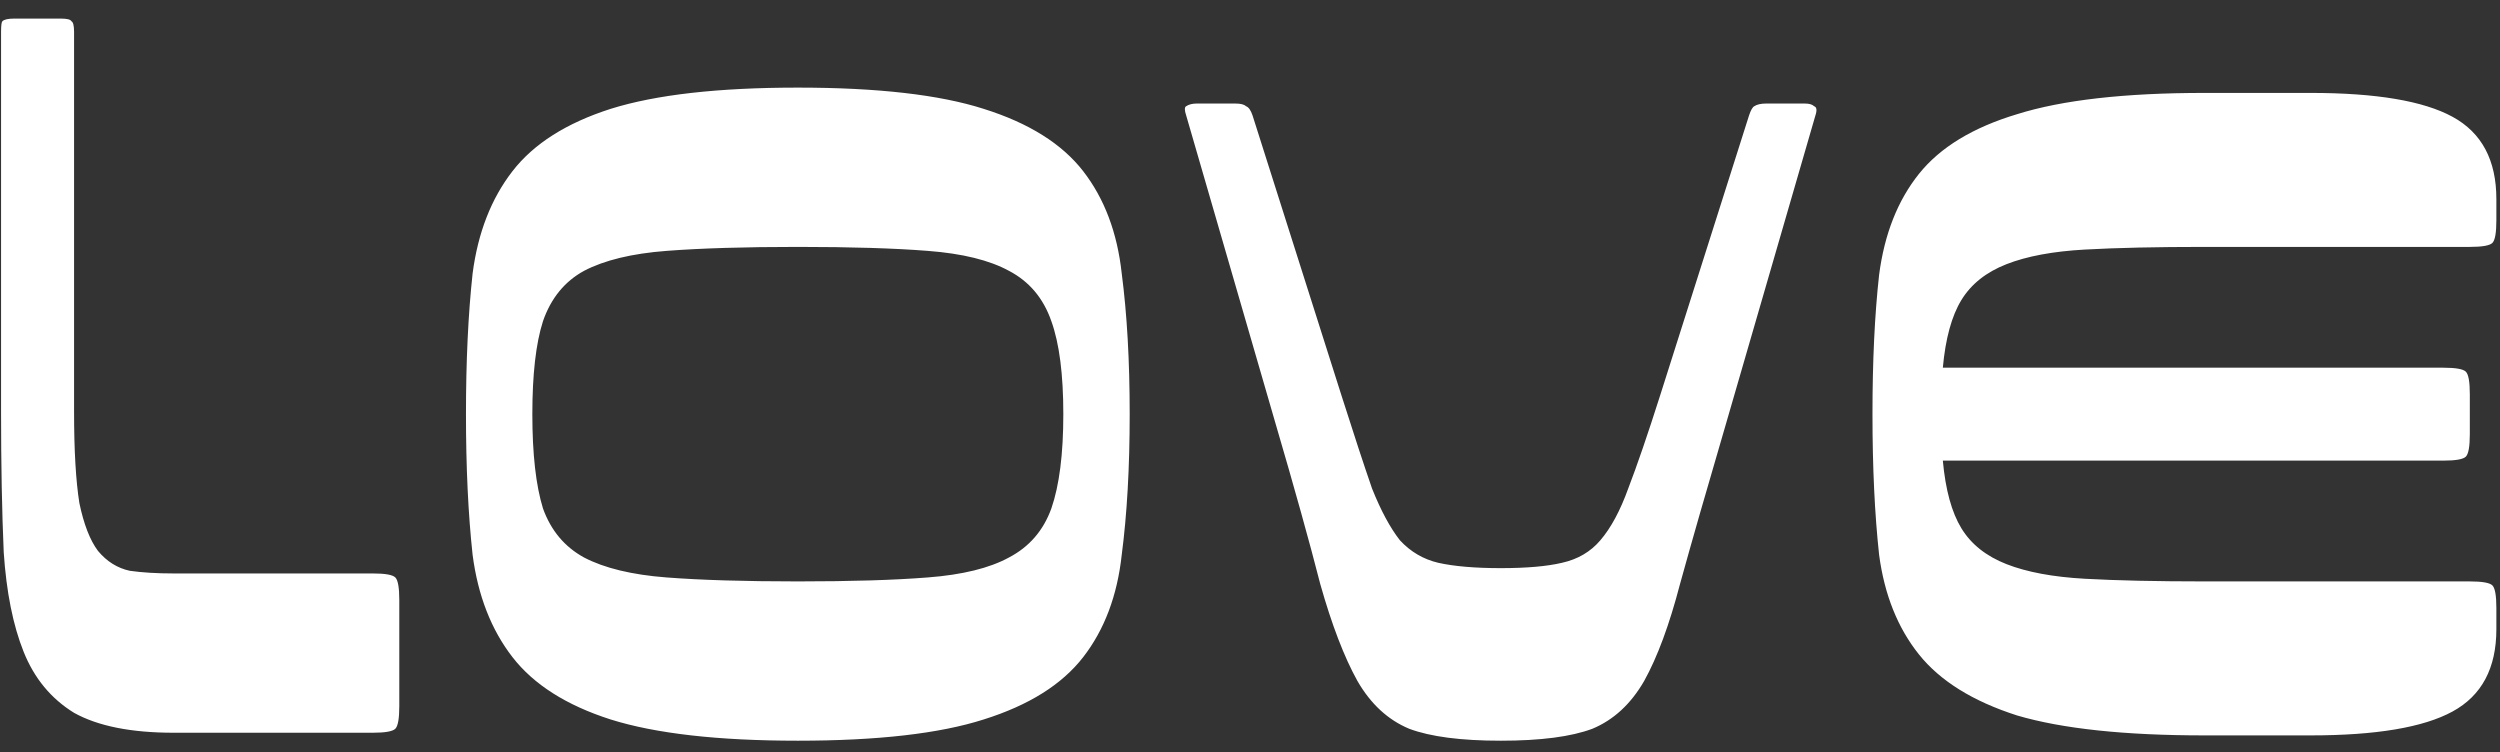 <?xml version="1.0" encoding="UTF-8"?> <svg xmlns="http://www.w3.org/2000/svg" width="113" height="34" viewBox="0 0 113 34" fill="none"><rect x="0" y="0" width="113" height="34" fill="#333333" stroke="none"/><path d="M2.748 0.84C3.028 0.84 3.188 0.88 3.228 0.96C3.308 1 3.348 1.16 3.348 1.44V18.6C3.348 20.36 3.428 21.74 3.588 22.74C3.788 23.7 4.068 24.42 4.428 24.9C4.828 25.38 5.308 25.68 5.868 25.8C6.428 25.88 7.088 25.92 7.848 25.92H16.848C17.408 25.92 17.748 25.98 17.868 26.1C17.988 26.22 18.048 26.56 18.048 27.12V31.92C18.048 32.48 17.988 32.82 17.868 32.94C17.748 33.06 17.408 33.12 16.848 33.12H7.848C5.928 33.12 4.428 32.82 3.348 32.22C2.308 31.58 1.548 30.66 1.068 29.46C0.588 28.26 0.288 26.76 0.168 24.96C0.088 23.12 0.048 21 0.048 18.6V1.44C0.048 1.16 0.068 1 0.108 0.96C0.188 0.88 0.368 0.84 0.648 0.84H2.748ZM51.062 18.72C51.062 21.12 50.942 23.24 50.702 25.08C50.502 26.92 49.922 28.46 48.962 29.7C48.002 30.94 46.502 31.88 44.462 32.52C42.462 33.16 39.662 33.48 36.062 33.48C32.462 33.48 29.642 33.16 27.602 32.52C25.602 31.88 24.122 30.94 23.162 29.7C22.202 28.46 21.602 26.92 21.362 25.08C21.162 23.24 21.062 21.12 21.062 18.72C21.062 16.32 21.162 14.2 21.362 12.36C21.602 10.52 22.202 8.98 23.162 7.74C24.122 6.5 25.602 5.56 27.602 4.92C29.642 4.28 32.462 3.96 36.062 3.96C39.662 3.96 42.462 4.28 44.462 4.92C46.502 5.56 48.002 6.5 48.962 7.74C49.922 8.98 50.502 10.52 50.702 12.36C50.942 14.2 51.062 16.32 51.062 18.72ZM24.062 18.72C24.062 20.52 24.222 21.94 24.542 22.98C24.902 23.98 25.522 24.72 26.402 25.2C27.322 25.68 28.562 25.98 30.122 26.1C31.682 26.22 33.662 26.28 36.062 26.28C38.462 26.28 40.422 26.22 41.942 26.1C43.502 25.98 44.722 25.68 45.602 25.2C46.522 24.72 47.162 23.98 47.522 22.98C47.882 21.94 48.062 20.52 48.062 18.72C48.062 16.92 47.882 15.52 47.522 14.52C47.162 13.48 46.522 12.72 45.602 12.24C44.722 11.76 43.502 11.46 41.942 11.34C40.422 11.22 38.462 11.16 36.062 11.16C33.662 11.16 31.682 11.22 30.122 11.34C28.562 11.46 27.322 11.76 26.402 12.24C25.522 12.72 24.902 13.48 24.542 14.52C24.222 15.52 24.062 16.92 24.062 18.72ZM79.056 5.22C79.136 4.98 79.216 4.84 79.296 4.8C79.416 4.72 79.596 4.68 79.836 4.68H81.576C81.776 4.68 81.916 4.72 81.996 4.8C82.116 4.84 82.136 4.98 82.056 5.22L78.036 19.08C77.156 22.08 76.456 24.52 75.936 26.4C75.456 28.24 74.916 29.7 74.316 30.78C73.716 31.82 72.936 32.54 71.976 32.94C71.016 33.3 69.636 33.48 67.836 33.48C66.036 33.48 64.656 33.3 63.696 32.94C62.736 32.54 61.956 31.82 61.356 30.78C60.756 29.7 60.196 28.24 59.676 26.4C59.196 24.52 58.516 22.08 57.636 19.08L53.616 5.22C53.536 4.98 53.536 4.84 53.616 4.8C53.736 4.72 53.896 4.68 54.096 4.68H55.836C56.076 4.68 56.236 4.72 56.316 4.8C56.436 4.84 56.536 4.98 56.616 5.22L60.636 17.88C61.196 19.64 61.656 21.04 62.016 22.08C62.416 23.08 62.836 23.86 63.276 24.42C63.756 24.94 64.336 25.28 65.016 25.44C65.736 25.6 66.676 25.68 67.836 25.68C68.996 25.68 69.916 25.6 70.596 25.44C71.316 25.28 71.896 24.94 72.336 24.42C72.816 23.86 73.236 23.08 73.596 22.08C73.996 21.04 74.476 19.64 75.036 17.88L79.056 5.22ZM99.636 11.16C97.476 11.16 95.676 11.2 94.236 11.28C92.796 11.36 91.616 11.58 90.696 11.94C89.776 12.3 89.096 12.84 88.656 13.56C88.216 14.28 87.936 15.3 87.816 16.62H110.436C110.996 16.62 111.336 16.68 111.456 16.8C111.576 16.92 111.636 17.26 111.636 17.82V19.62C111.636 20.18 111.576 20.52 111.456 20.64C111.336 20.76 110.996 20.82 110.436 20.82H87.816C87.936 22.14 88.216 23.16 88.656 23.88C89.096 24.6 89.776 25.14 90.696 25.5C91.616 25.86 92.796 26.08 94.236 26.16C95.676 26.24 97.476 26.28 99.636 26.28H111.636C112.196 26.28 112.536 26.34 112.656 26.46C112.776 26.58 112.836 26.92 112.836 27.48V28.44C112.836 30.2 112.176 31.44 110.856 32.16C109.536 32.88 107.396 33.24 104.436 33.24H99.636C96.036 33.24 93.216 32.94 91.176 32.34C89.176 31.7 87.696 30.78 86.736 29.58C85.776 28.38 85.176 26.88 84.936 25.08C84.736 23.24 84.636 21.12 84.636 18.72C84.636 16.32 84.736 14.22 84.936 12.42C85.176 10.58 85.776 9.06 86.736 7.86C87.696 6.66 89.176 5.76 91.176 5.16C93.216 4.52 96.036 4.2 99.636 4.2H104.436C107.396 4.2 109.536 4.56 110.856 5.28C112.176 6 112.836 7.24 112.836 9V9.96C112.836 10.52 112.776 10.86 112.656 10.98C112.536 11.1 112.196 11.16 111.636 11.16H99.636Z" fill="white"></path></svg> 